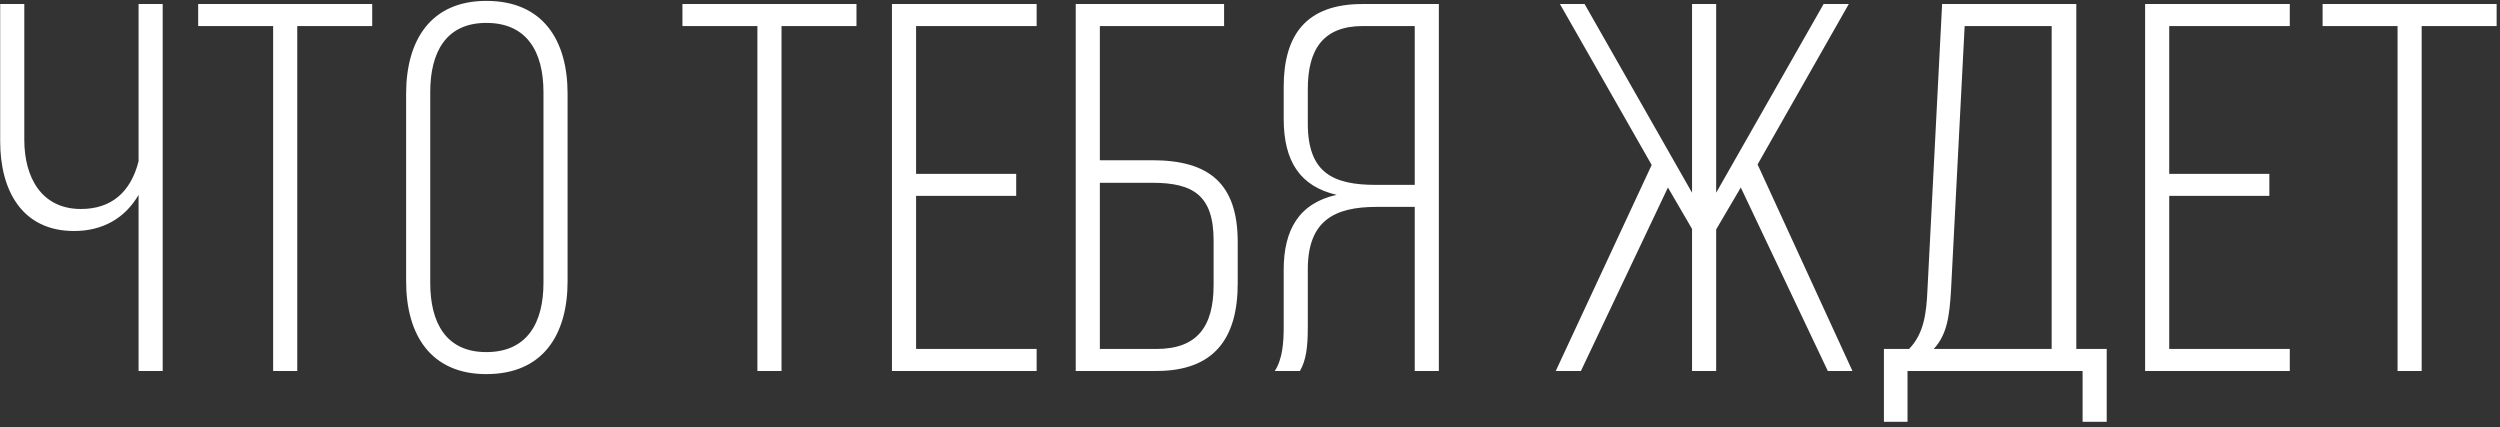 <?xml version="1.0" encoding="UTF-8"?> <svg xmlns="http://www.w3.org/2000/svg" width="310" height="53" viewBox="0 0 310 53" fill="none"><rect x="0" y="0" width="310" height="53" fill="#333333" stroke="none"/> <path d="M17.183 46H20.173V0.5H17.183V20C16.208 23.835 13.803 25.915 10.033 25.915C5.158 25.915 3.013 22.015 3.013 17.335V0.5H0.023V17.53C0.023 23.64 2.753 28.645 9.188 28.645C12.698 28.645 15.493 27.085 17.183 24.16V46ZM36.859 46V3.23H46.154V0.5H24.574V3.23H33.869V46H36.859ZM50.36 34.885C50.36 41.515 53.415 46.39 60.305 46.39C67.325 46.39 70.38 41.515 70.38 34.885V11.615C70.38 4.985 67.325 0.11 60.305 0.11C53.415 0.11 50.36 4.985 50.36 11.615V34.885ZM53.35 11.42C53.35 6.48 55.3 2.84 60.305 2.84C65.375 2.84 67.39 6.48 67.39 11.42V35.08C67.39 40.02 65.375 43.66 60.305 43.66C55.3 43.66 53.35 40.02 53.35 35.08V11.42ZM96.908 46V3.23H106.203V0.5H84.623V3.23H93.918V46H96.908ZM113.593 21.56V3.23H128.543V0.5H110.603V46H128.543V43.27H113.593V24.29H126.008V21.56H113.593ZM136.382 19.87V3.23H151.787V0.5H133.392V46H143.402C150.487 46 153.477 42.035 153.477 35.145V30.01C153.477 22.73 149.902 19.87 142.882 19.87H136.382ZM136.382 43.27V22.665H142.882C147.952 22.665 150.487 24.225 150.487 29.815V35.34C150.487 40.475 148.472 43.27 143.402 43.27H136.382ZM175.428 25.655V46H178.418V0.5H168.928C161.973 0.5 159.178 4.335 159.178 10.77V14.735C159.178 20.065 161.258 23.12 165.743 24.16C161.063 25.2 159.178 28.515 159.178 33.455V40.54C159.178 42.425 159.048 44.505 158.073 46H161.193C161.973 44.635 162.168 43.01 162.168 40.54V33.39C162.168 27.345 165.483 25.655 170.683 25.655H175.428ZM175.428 3.23V22.925H170.618C165.288 22.925 162.168 21.43 162.168 15.32V11.03C162.168 6.155 164.053 3.23 168.993 3.23H175.428ZM226.649 46H229.704L217.939 20.39L229.249 0.5H226.129L212.804 23.9V0.5H209.814V23.9L196.489 0.5H193.434L204.809 20.455L192.914 46H196.034L206.824 23.25L209.814 28.385V46H212.804V28.45L215.859 23.25L226.649 46ZM261.232 52.305V43.27H257.462V0.5H240.822L239.002 35.99C238.872 38.915 238.547 41.385 236.727 43.27H233.607V52.305H236.532V46H258.242V52.305H261.232ZM243.617 3.23H254.407V43.27H239.782C241.472 41.45 241.732 39.11 241.927 35.99L243.617 3.23ZM268.984 21.56V3.23H283.934V0.5H265.994V46H283.934V43.27H268.984V24.29H281.399V21.56H268.984ZM300.287 46V3.23H309.582V0.5H288.002V3.23H297.297V46H300.287Z" fill="white"></path> </svg> 